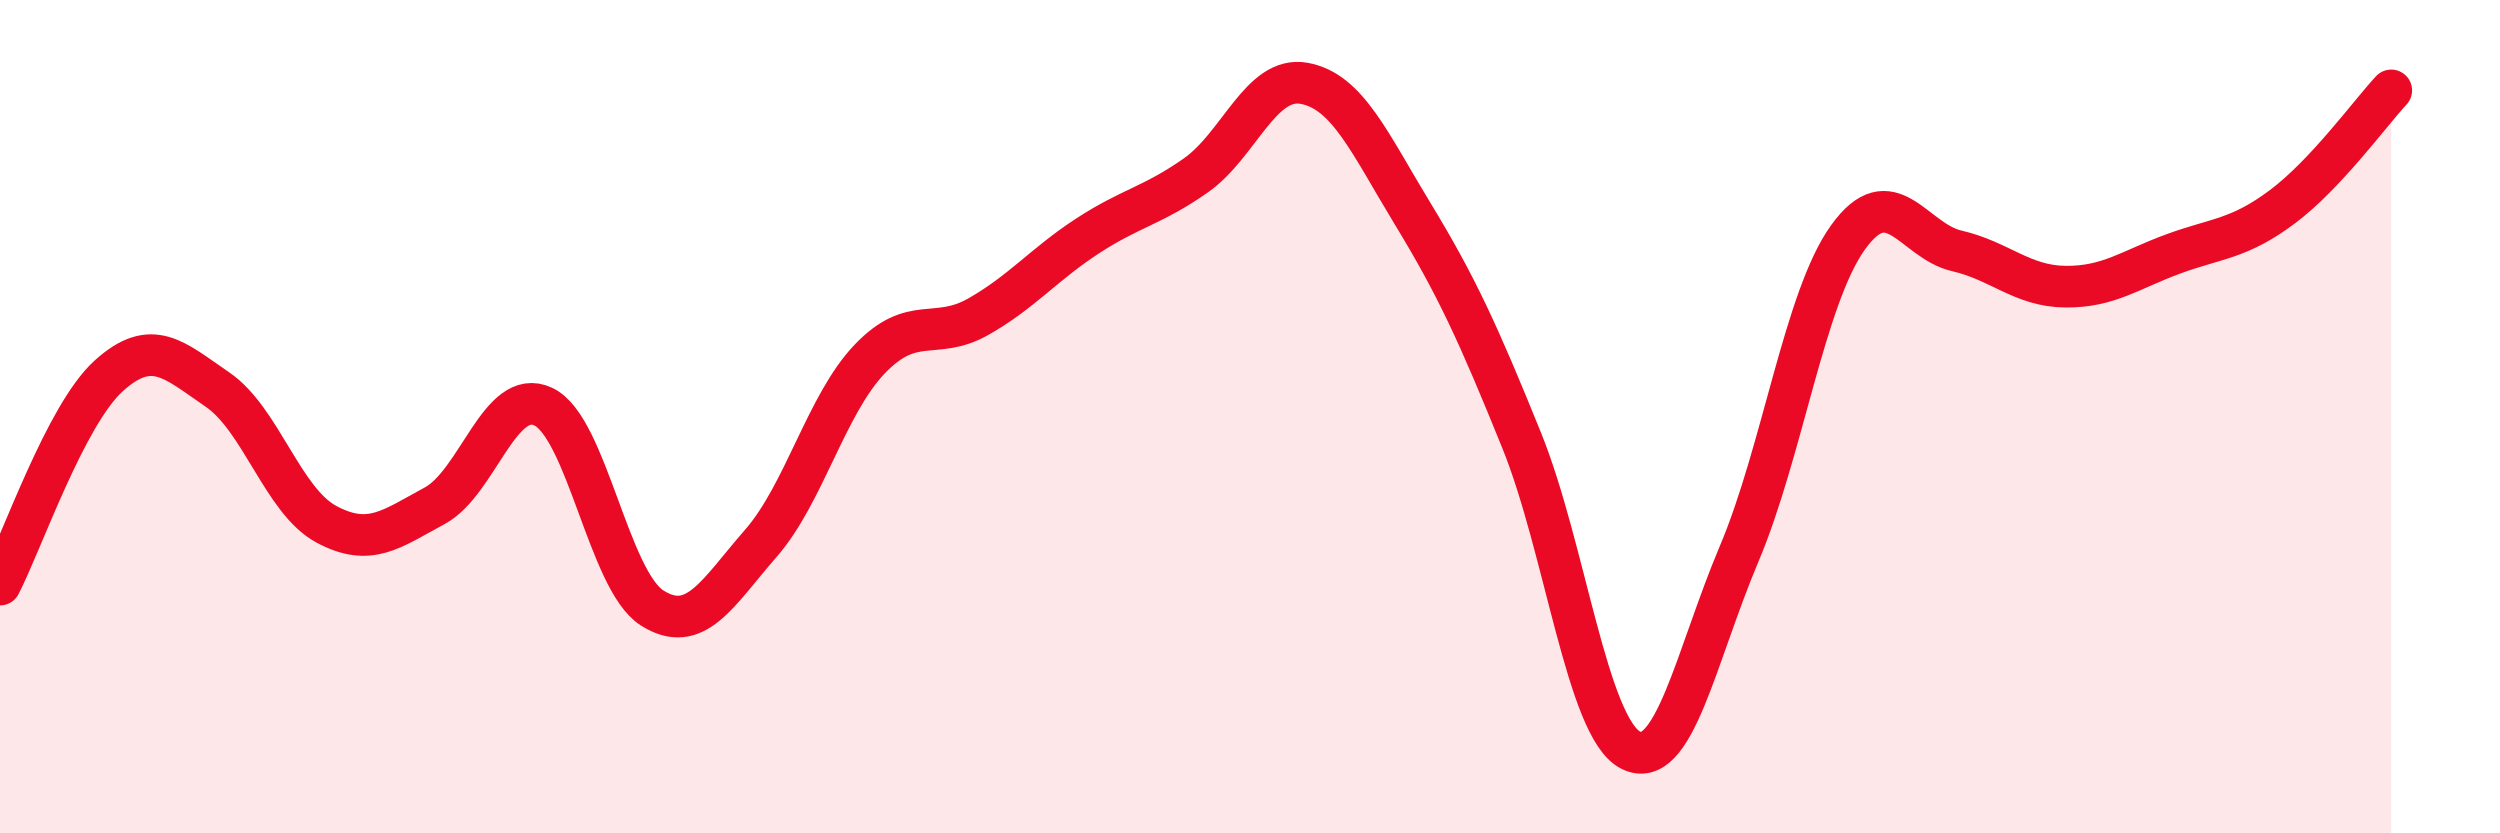 
    <svg width="60" height="20" viewBox="0 0 60 20" xmlns="http://www.w3.org/2000/svg">
      <path
        d="M 0,14.03 C 0.52,13.03 1.57,9.96 2.61,9.02 C 3.65,8.08 4.18,8.64 5.22,9.35 C 6.26,10.06 6.79,12.02 7.83,12.58 C 8.87,13.14 9.39,12.7 10.43,12.14 C 11.47,11.58 12,9.27 13.04,9.76 C 14.08,10.25 14.61,13.93 15.65,14.59 C 16.69,15.25 17.22,14.23 18.26,13.04 C 19.3,11.85 19.83,9.71 20.87,8.62 C 21.91,7.53 22.44,8.19 23.48,7.6 C 24.52,7.01 25.05,6.35 26.09,5.67 C 27.13,4.99 27.66,4.94 28.7,4.21 C 29.74,3.48 30.26,1.81 31.3,2 C 32.34,2.19 32.87,3.43 33.91,5.14 C 34.95,6.85 35.48,8 36.52,10.57 C 37.56,13.14 38.09,17.46 39.13,18 C 40.17,18.54 40.7,15.75 41.74,13.29 C 42.78,10.83 43.31,7.15 44.35,5.7 C 45.39,4.25 45.92,5.78 46.96,6.02 C 48,6.26 48.53,6.87 49.57,6.88 C 50.61,6.89 51.13,6.47 52.17,6.09 C 53.21,5.71 53.74,5.74 54.78,4.96 C 55.82,4.18 56.87,2.73 57.39,2.17L57.39 20L0 20Z"
        fill="#EB0A25"
        opacity="0.1"
        stroke-linecap="round"
        stroke-linejoin="round"
      />
      <path
        d="M 0,14.03 C 0.52,13.03 1.57,9.96 2.61,9.02 C 3.65,8.08 4.18,8.64 5.22,9.35 C 6.26,10.06 6.79,12.02 7.83,12.58 C 8.87,13.14 9.39,12.7 10.43,12.14 C 11.47,11.58 12,9.27 13.04,9.76 C 14.08,10.25 14.61,13.93 15.65,14.59 C 16.69,15.25 17.22,14.23 18.26,13.04 C 19.3,11.85 19.83,9.71 20.87,8.62 C 21.91,7.53 22.44,8.19 23.48,7.6 C 24.52,7.01 25.05,6.35 26.09,5.67 C 27.13,4.99 27.66,4.94 28.7,4.21 C 29.74,3.48 30.26,1.81 31.3,2 C 32.34,2.19 32.87,3.43 33.91,5.14 C 34.95,6.85 35.48,8 36.52,10.57 C 37.56,13.14 38.09,17.46 39.13,18 C 40.17,18.54 40.7,15.75 41.74,13.29 C 42.78,10.83 43.31,7.15 44.35,5.7 C 45.39,4.25 45.92,5.78 46.96,6.02 C 48,6.26 48.53,6.87 49.57,6.88 C 50.61,6.89 51.13,6.47 52.17,6.09 C 53.21,5.71 53.74,5.74 54.78,4.96 C 55.82,4.18 56.87,2.73 57.39,2.17"
        stroke="#EB0A25"
        stroke-width="1"
        fill="none"
        stroke-linecap="round"
        stroke-linejoin="round"
      />
    </svg>
  